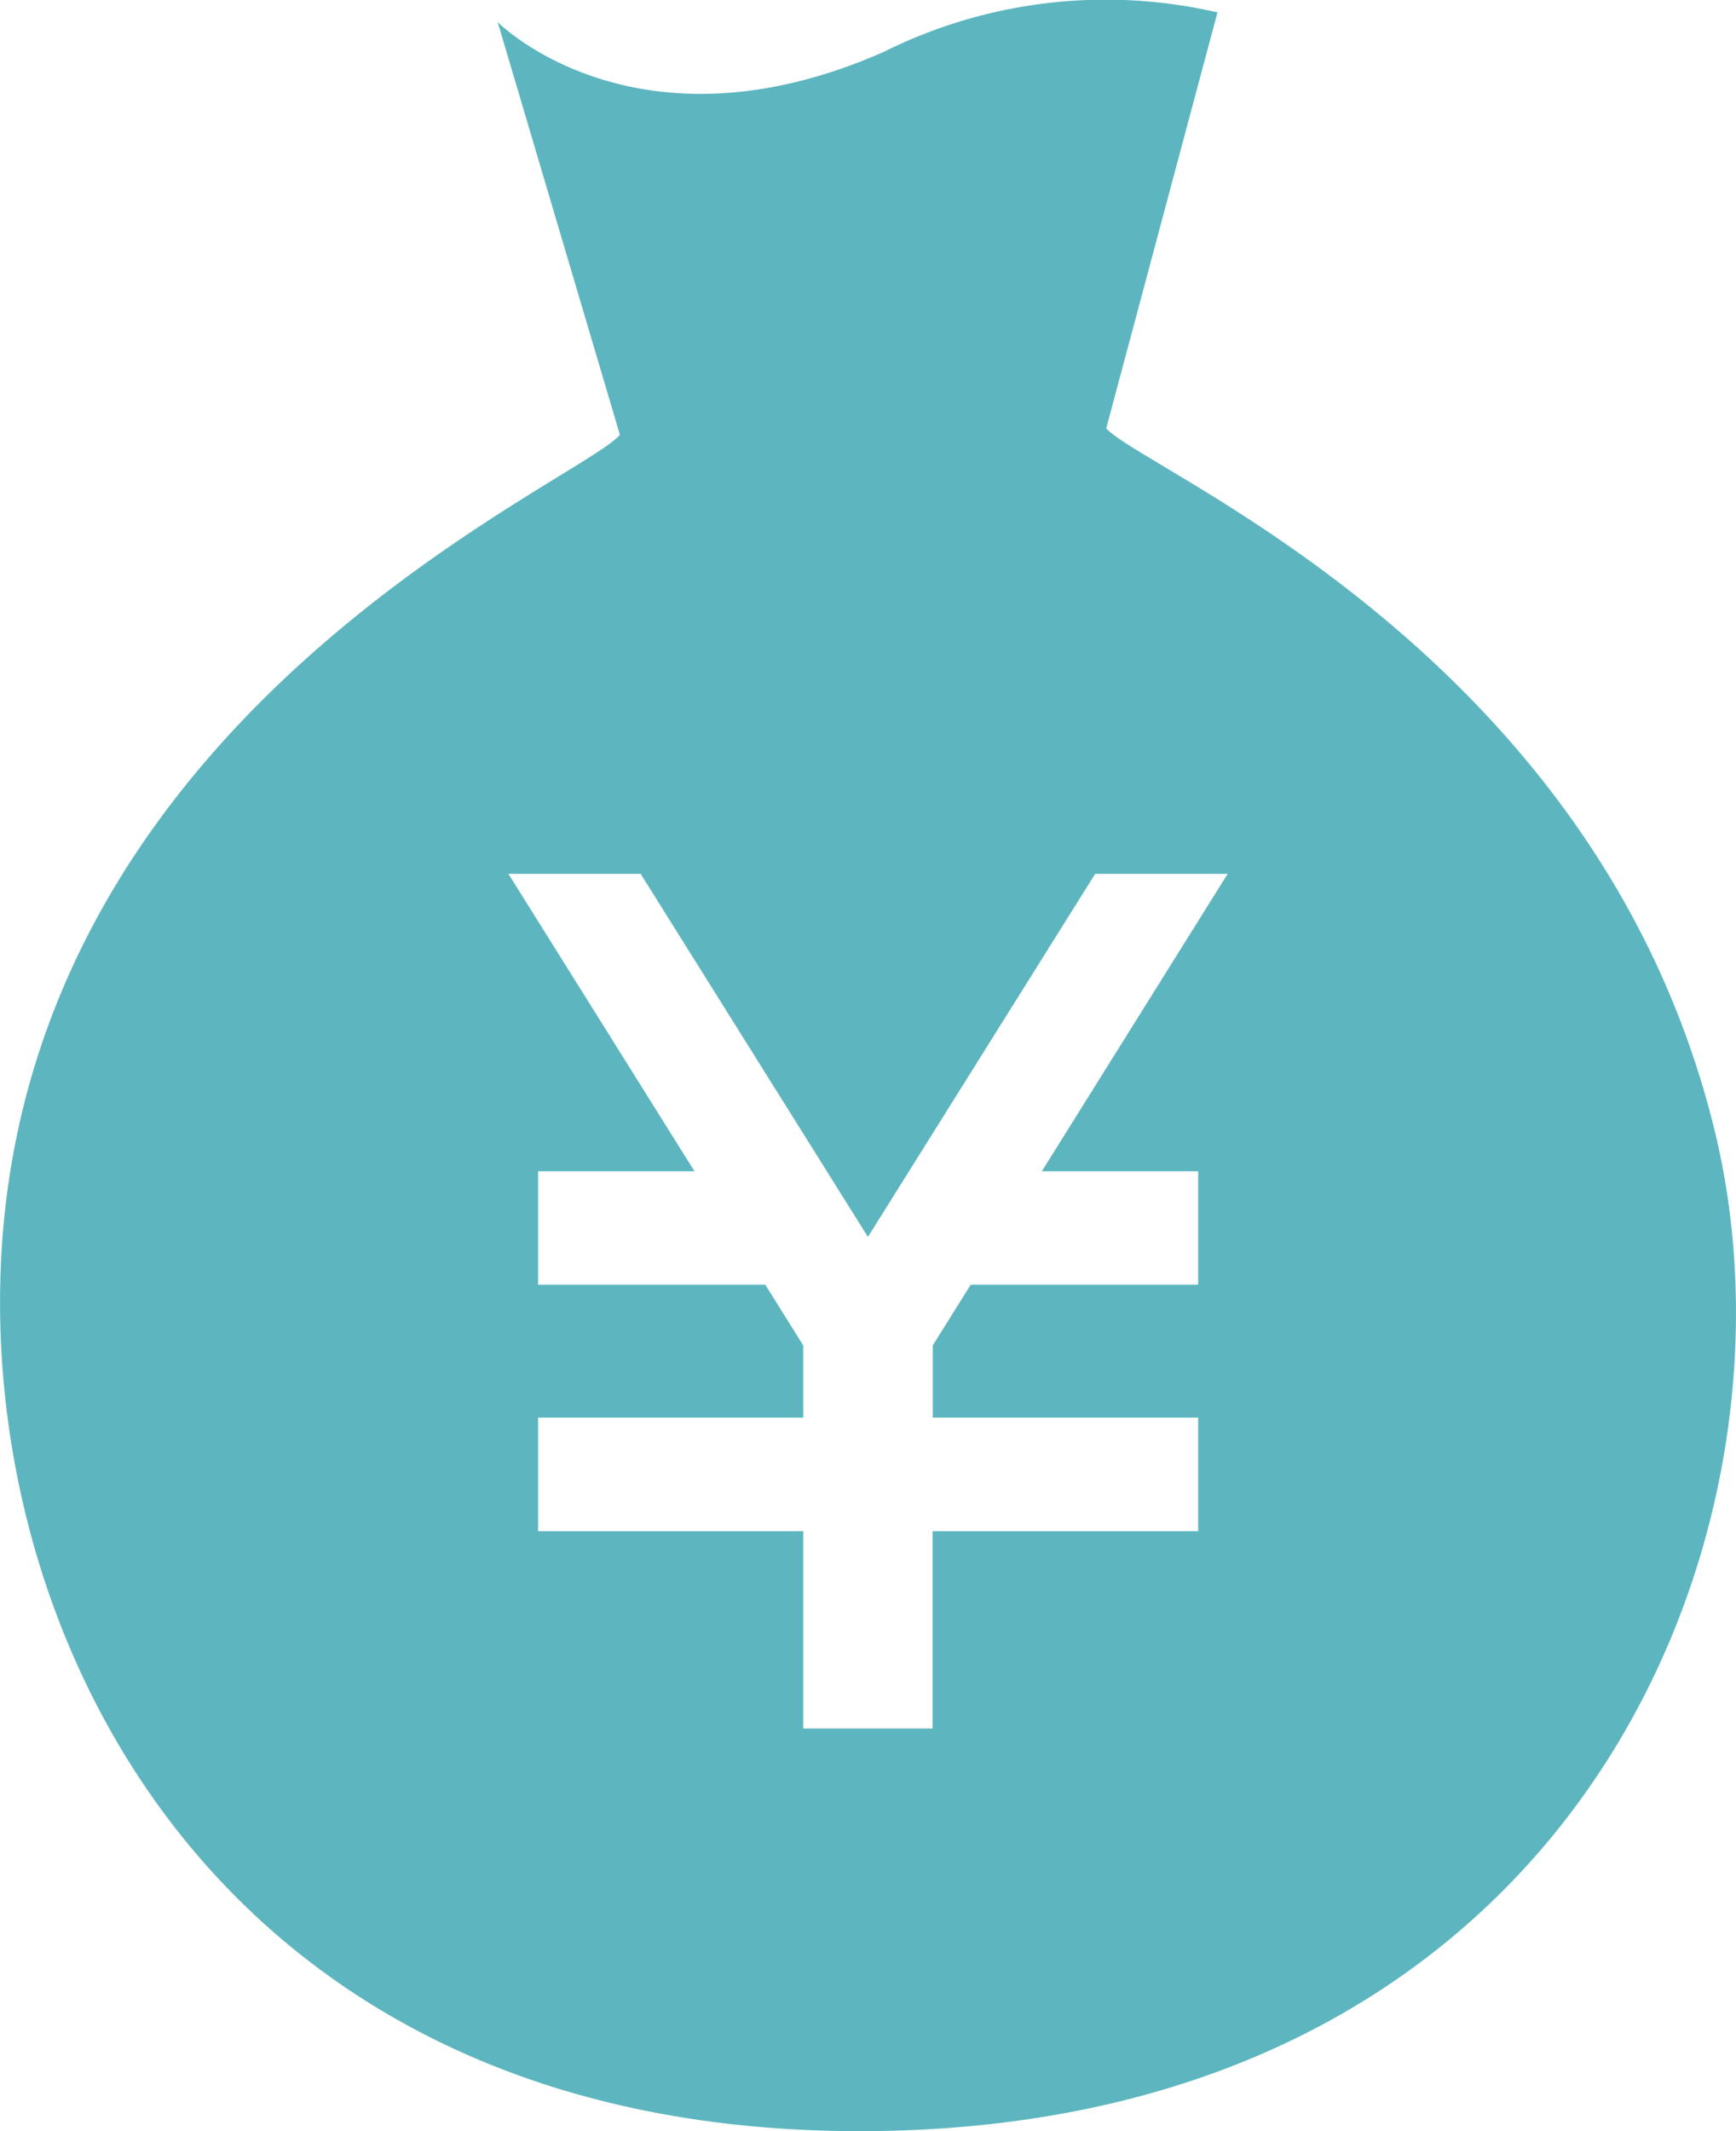<svg id="シンプルな円袋のアイコン" xmlns="http://www.w3.org/2000/svg" width="22" height="27" viewBox="0 0 22 27">
  <path id="パス_591" data-name="パス 591" d="M63.51,14.323C62.03,8.262,56.3,5.982,55.8,5.428l1.41-5.27a6.308,6.308,0,0,0-4.229.5C49.837,2.046,48.088.281,48.088.281L49.637,5.51c-.485.568-6.583,3.113-7.686,9.1C41,19.765,43.978,27.118,52.884,27S64.755,19.412,63.51,14.323Zm-6.545.517v1.437H54.083l-.481.769v.916h3.363V19.4H53.6v2.5H51.96V19.4H48.6V17.962H51.96v-.916l-.481-.769H48.6V14.84h1.982l-2.358-3.768H49.9l2.88,4.6,2.88-4.6h1.679L54.984,14.84Z" transform="translate(-41.781 -0.001)" fill="#5db6bf"/>
</svg>

